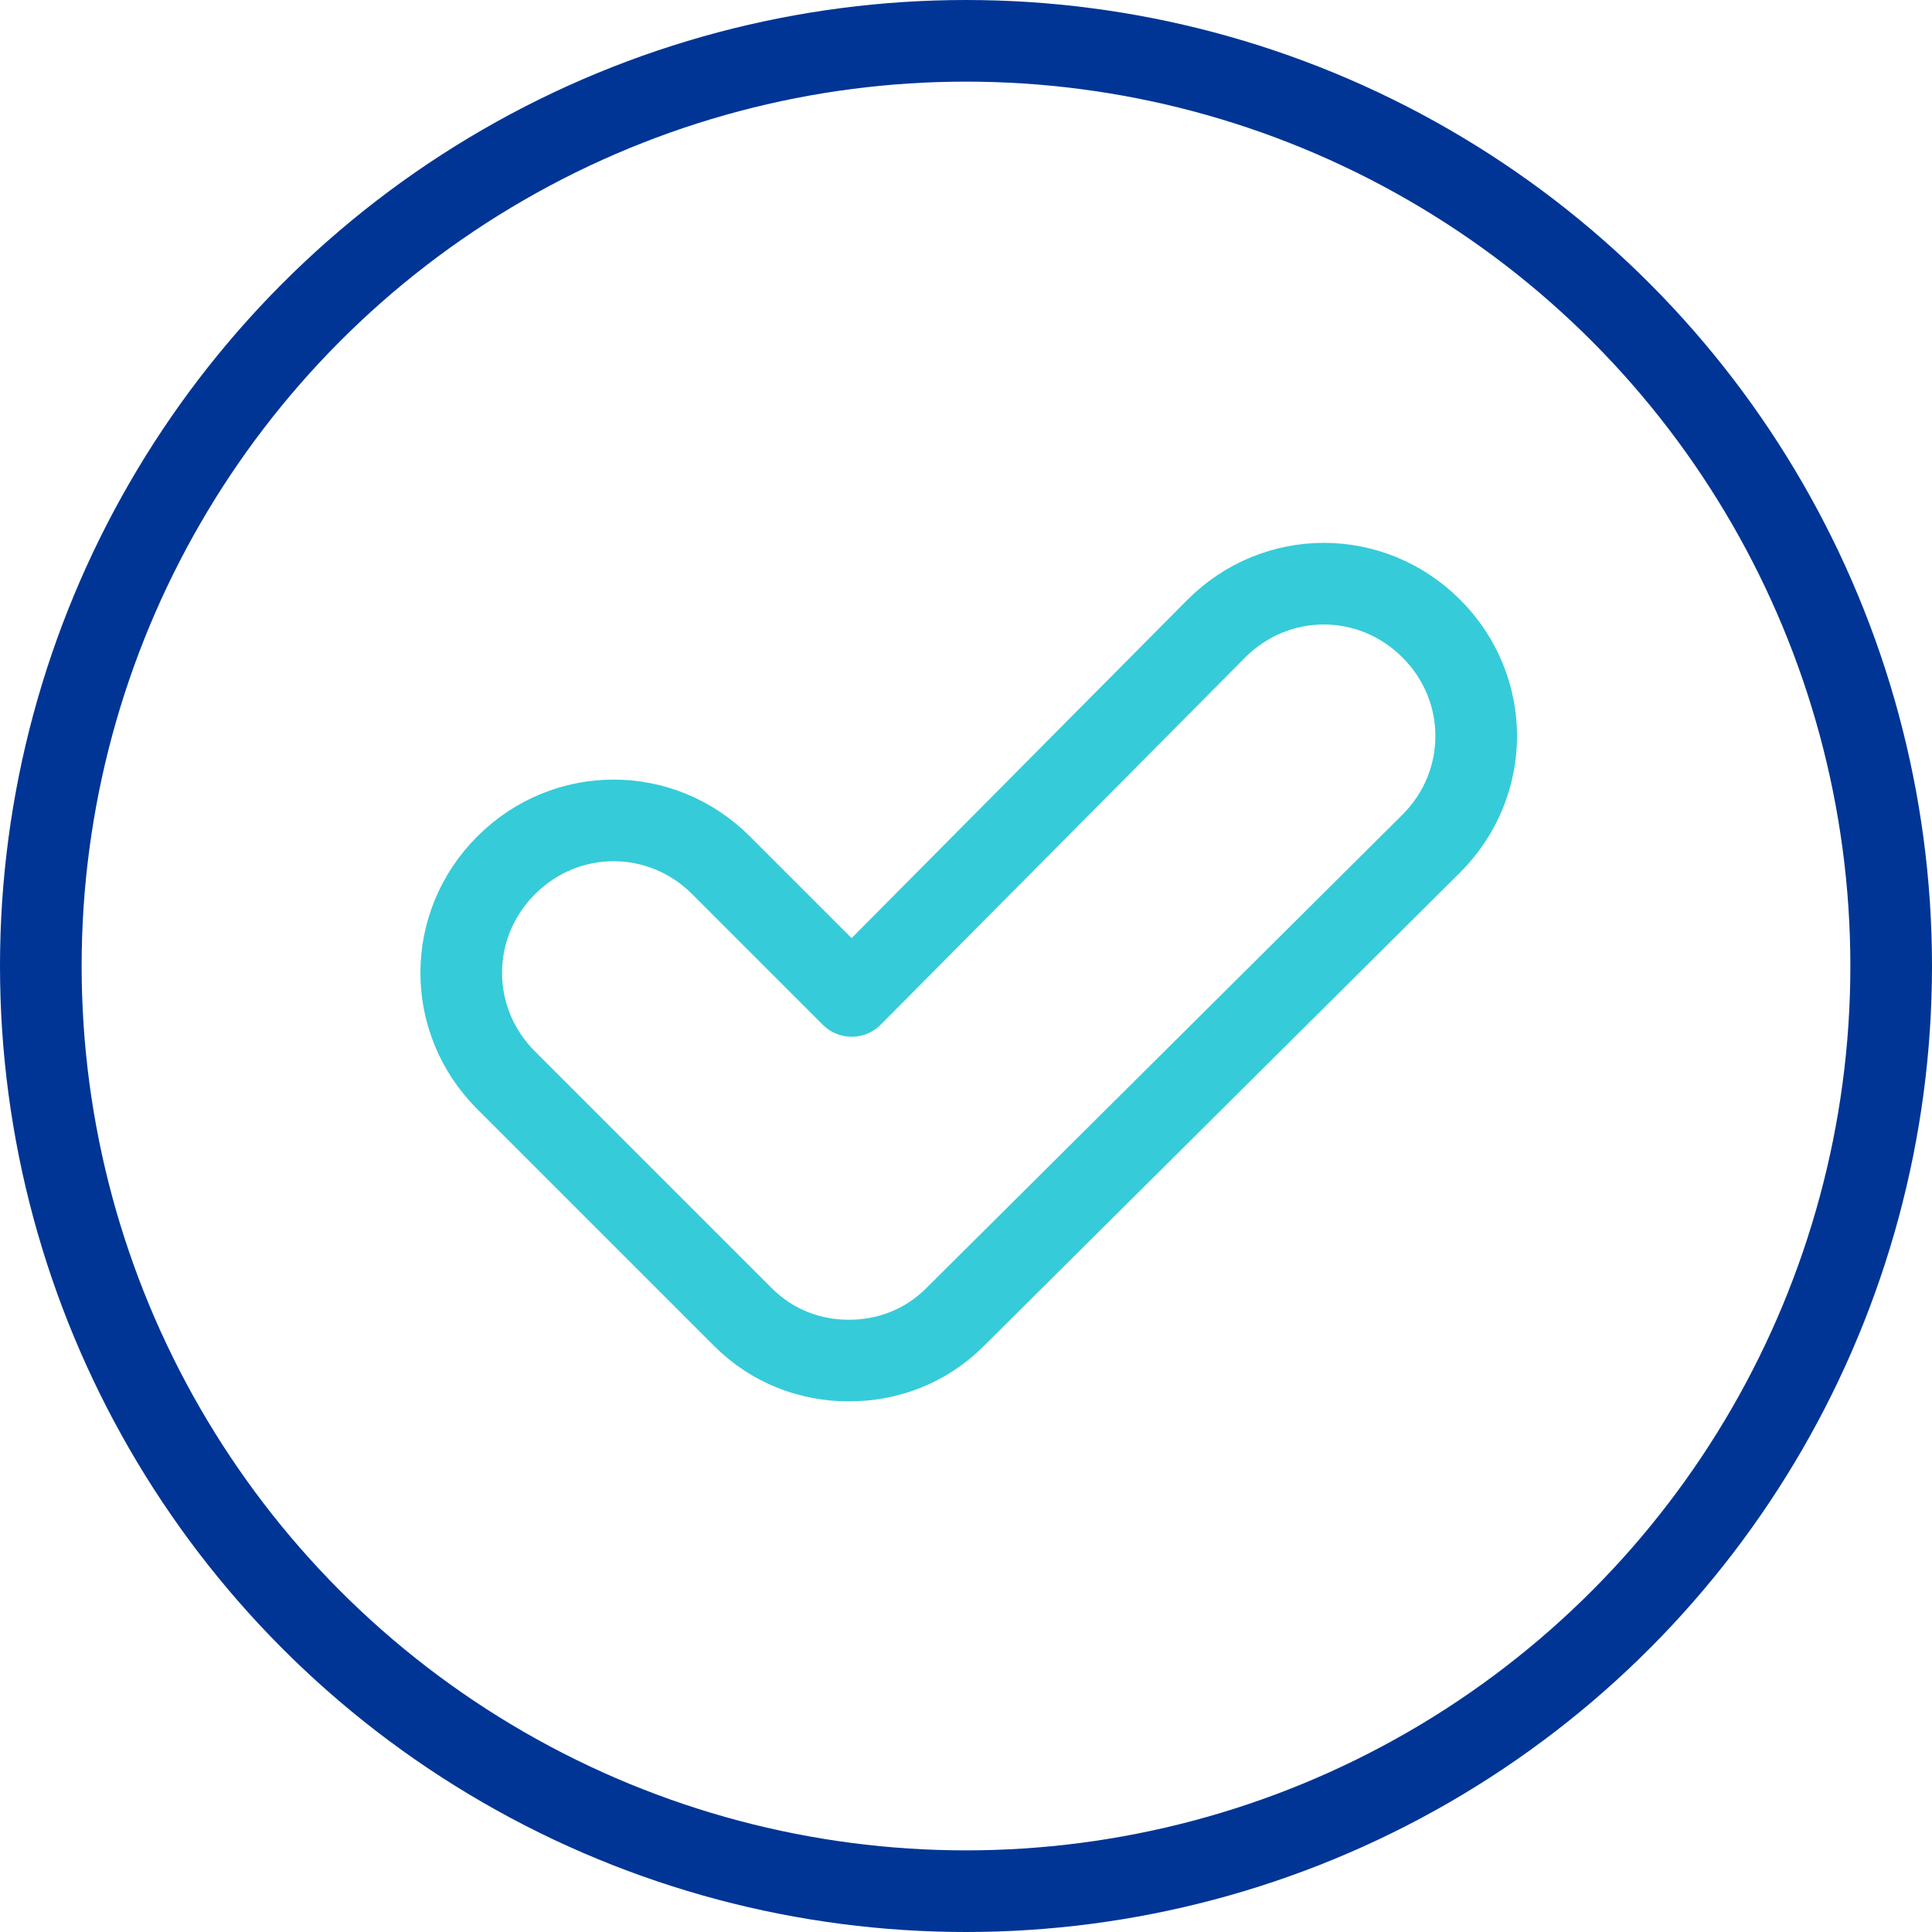 <svg xmlns="http://www.w3.org/2000/svg" xmlns:xlink="http://www.w3.org/1999/xlink" id="Layer_1" x="0px" y="0px" viewBox="0 0 71 71" style="enable-background:new 0 0 71 71;" xml:space="preserve">
<style type="text/css">
	.st0{fill:none;stroke:#003595;stroke-width:3;stroke-linecap:round;stroke-linejoin:round;}
	.st1{fill:none;stroke:#36CBD9;stroke-width:3;stroke-linecap:round;stroke-linejoin:round;}
</style>
<g>
	<circle class="st0" cx="35.5" cy="35.5" r="34"></circle>
	<path class="st1" d="M52.6,23.1c-2.2-2.2-5.7-2.2-7.9,0L31.3,36.6l-4.8-4.8c-2.2-2.2-5.7-2.2-7.9,0c-2.2,2.2-2.2,5.7,0,7.9l8.7,8.7   c1.1,1.1,2.5,1.6,3.9,1.6c1.4,0,2.8-0.5,3.9-1.6L52.6,31C54.8,28.8,54.8,25.3,52.6,23.1z"></path>
</g>
</svg>